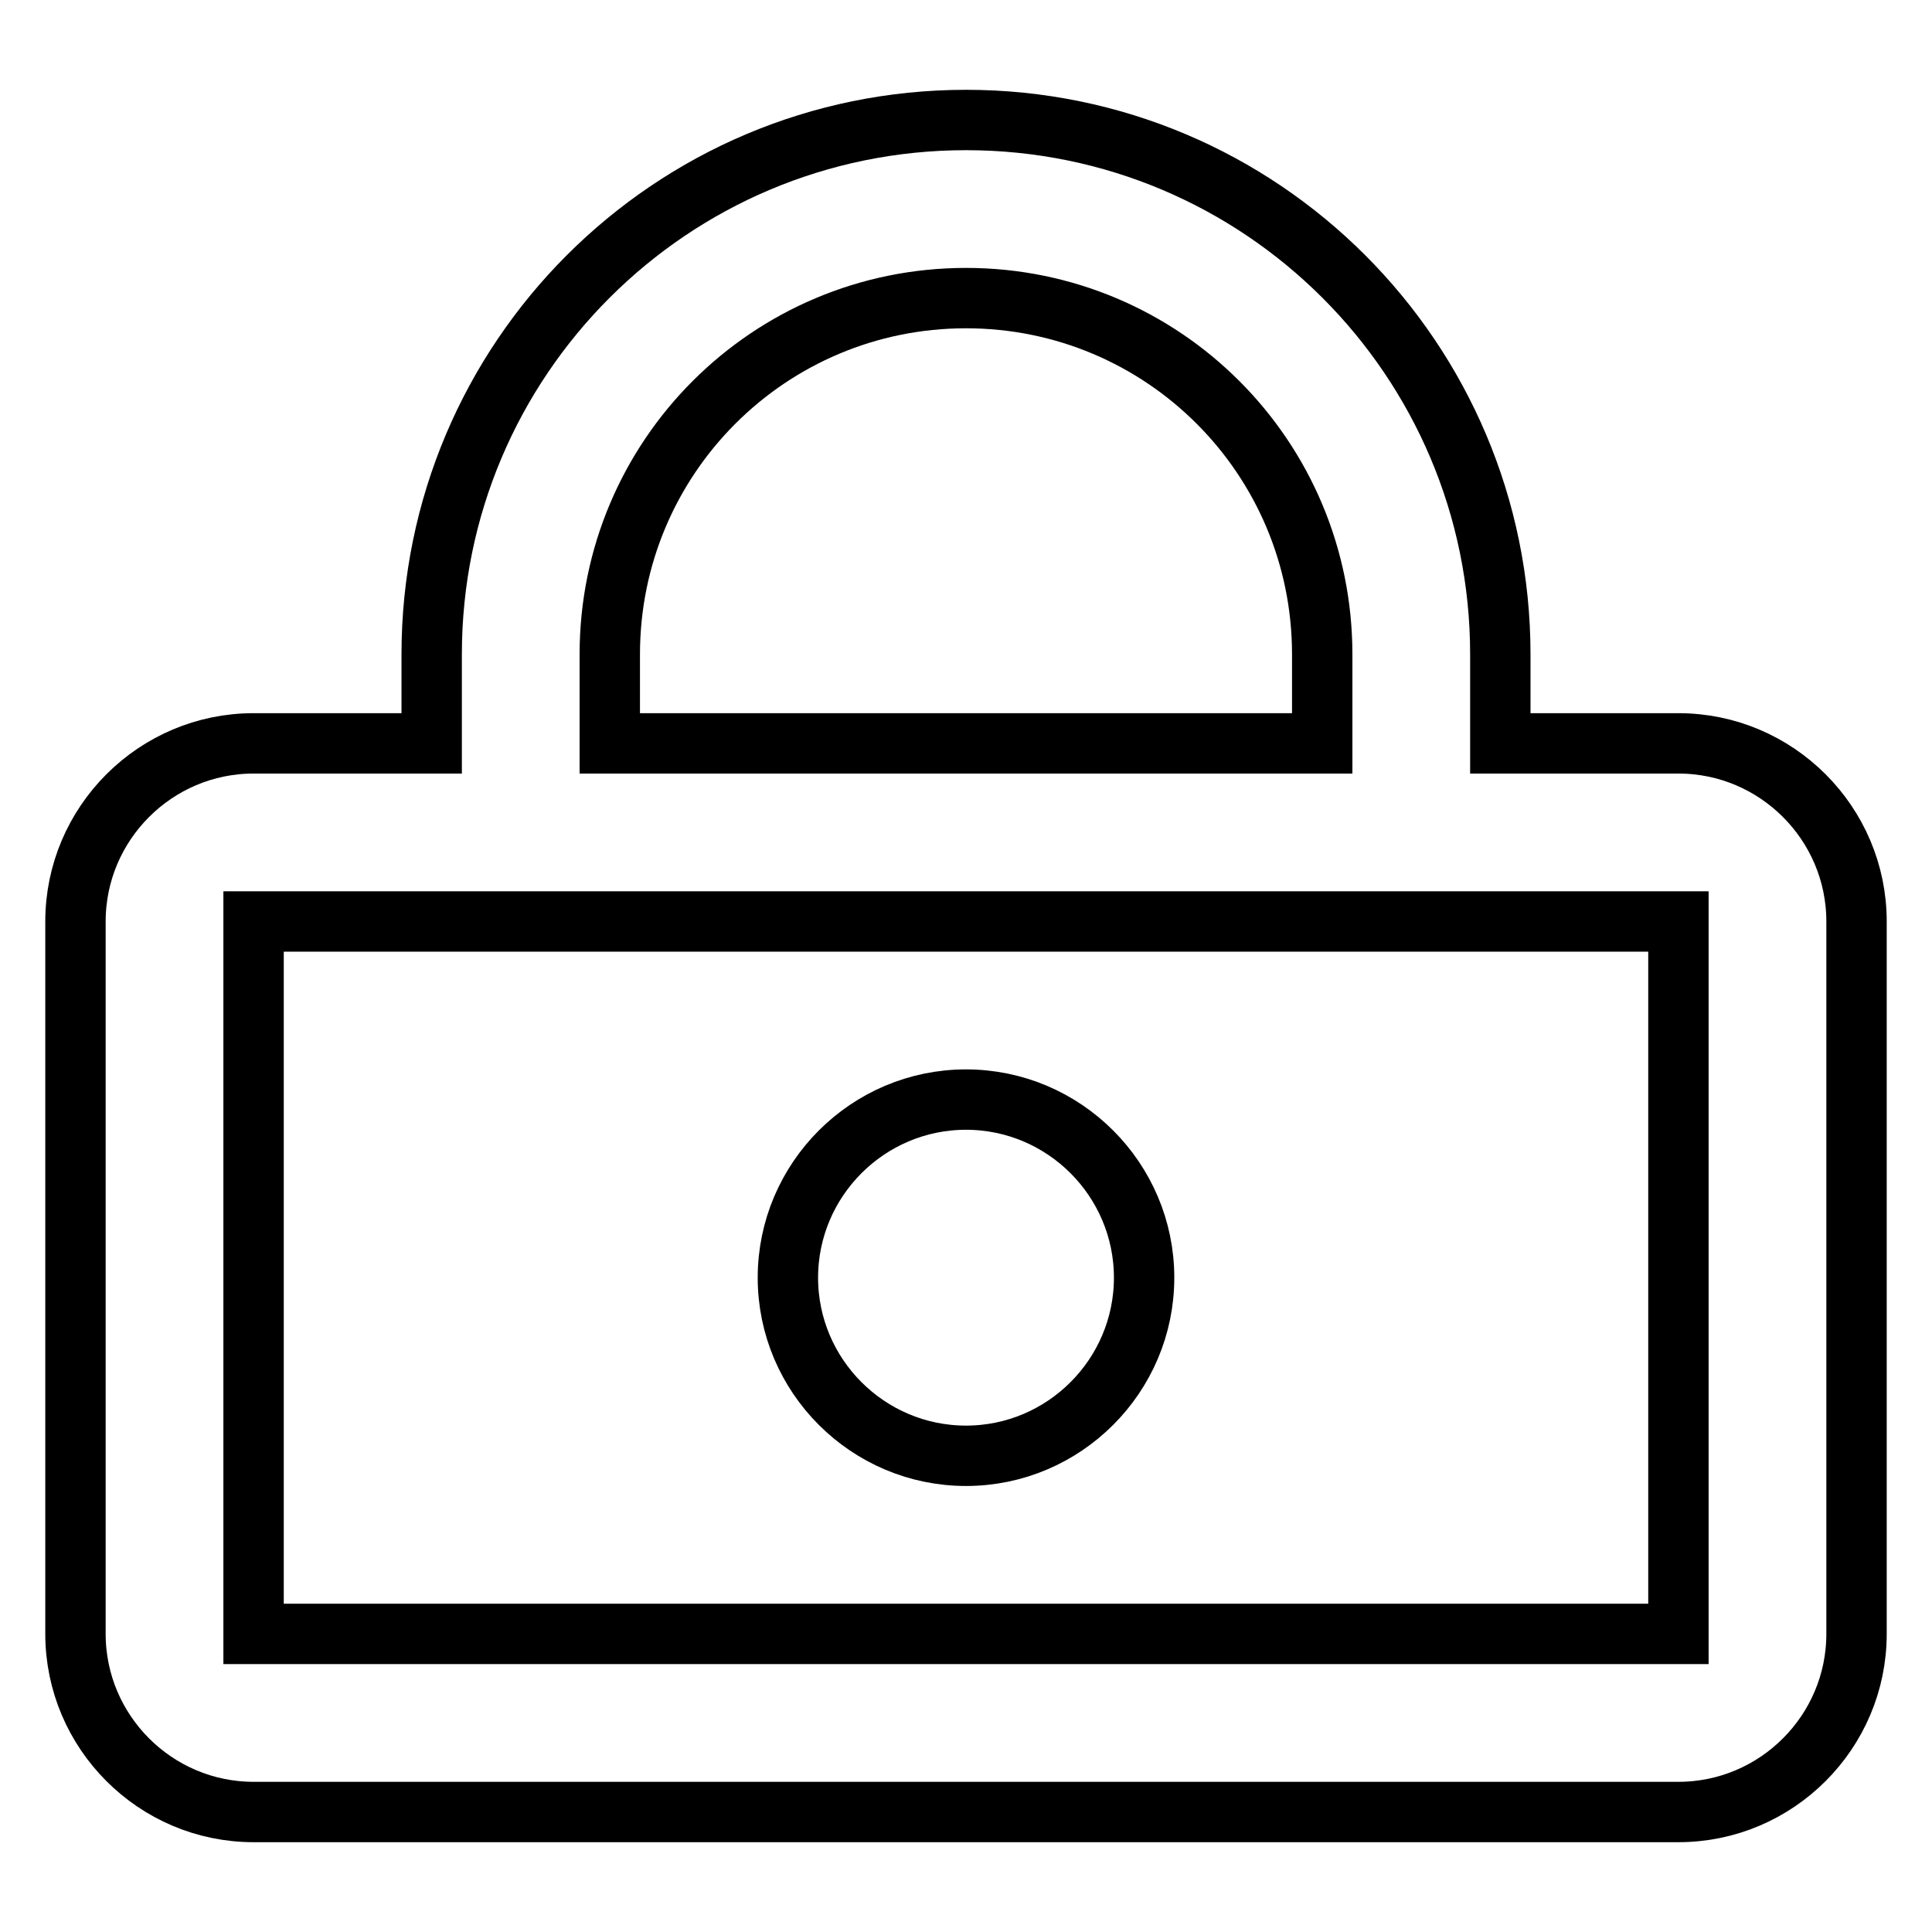 <?xml version="1.0" encoding="utf-8"?>
<!-- Svg Vector Icons : http://www.onlinewebfonts.com/icon -->
<!DOCTYPE svg PUBLIC "-//W3C//DTD SVG 1.1//EN" "http://www.w3.org/Graphics/SVG/1.1/DTD/svg11.dtd">
<svg version="1.1" xmlns="http://www.w3.org/2000/svg" xmlns:xlink="http://www.w3.org/1999/xlink" x="0px" y="0px" viewBox="0 0 256 256" enable-background="new 0 0 256 256" xml:space="preserve">
<g> <path stroke-width="8" fill-opacity="0" stroke="#000000"  d="M57.2,98.5V86.7c0-39.1,31.7-70.8,70.8-70.8s70.8,31.7,70.8,70.8v11.8h23.6c13,0,23.6,10.6,23.6,23.6v94.4 c0,13-10.6,23.6-23.6,23.6H33.6c-13,0-23.6-10.6-23.6-23.6v-94.4c0-13,10.6-23.6,23.6-23.6l0,0H57.2z M80.8,98.5h94.4V86.7 c0-26.1-21.1-47.2-47.2-47.2c-26.1,0-47.2,21.1-47.2,47.2V98.5z M33.6,122.1v94.4h188.8v-94.4H33.6z M128,192.9 c-13,0-23.6-10.6-23.6-23.6c0-13,10.6-23.6,23.6-23.6c13,0,23.6,10.6,23.6,23.6C151.6,182.3,141,192.9,128,192.9L128,192.9z"/></g>
</svg>